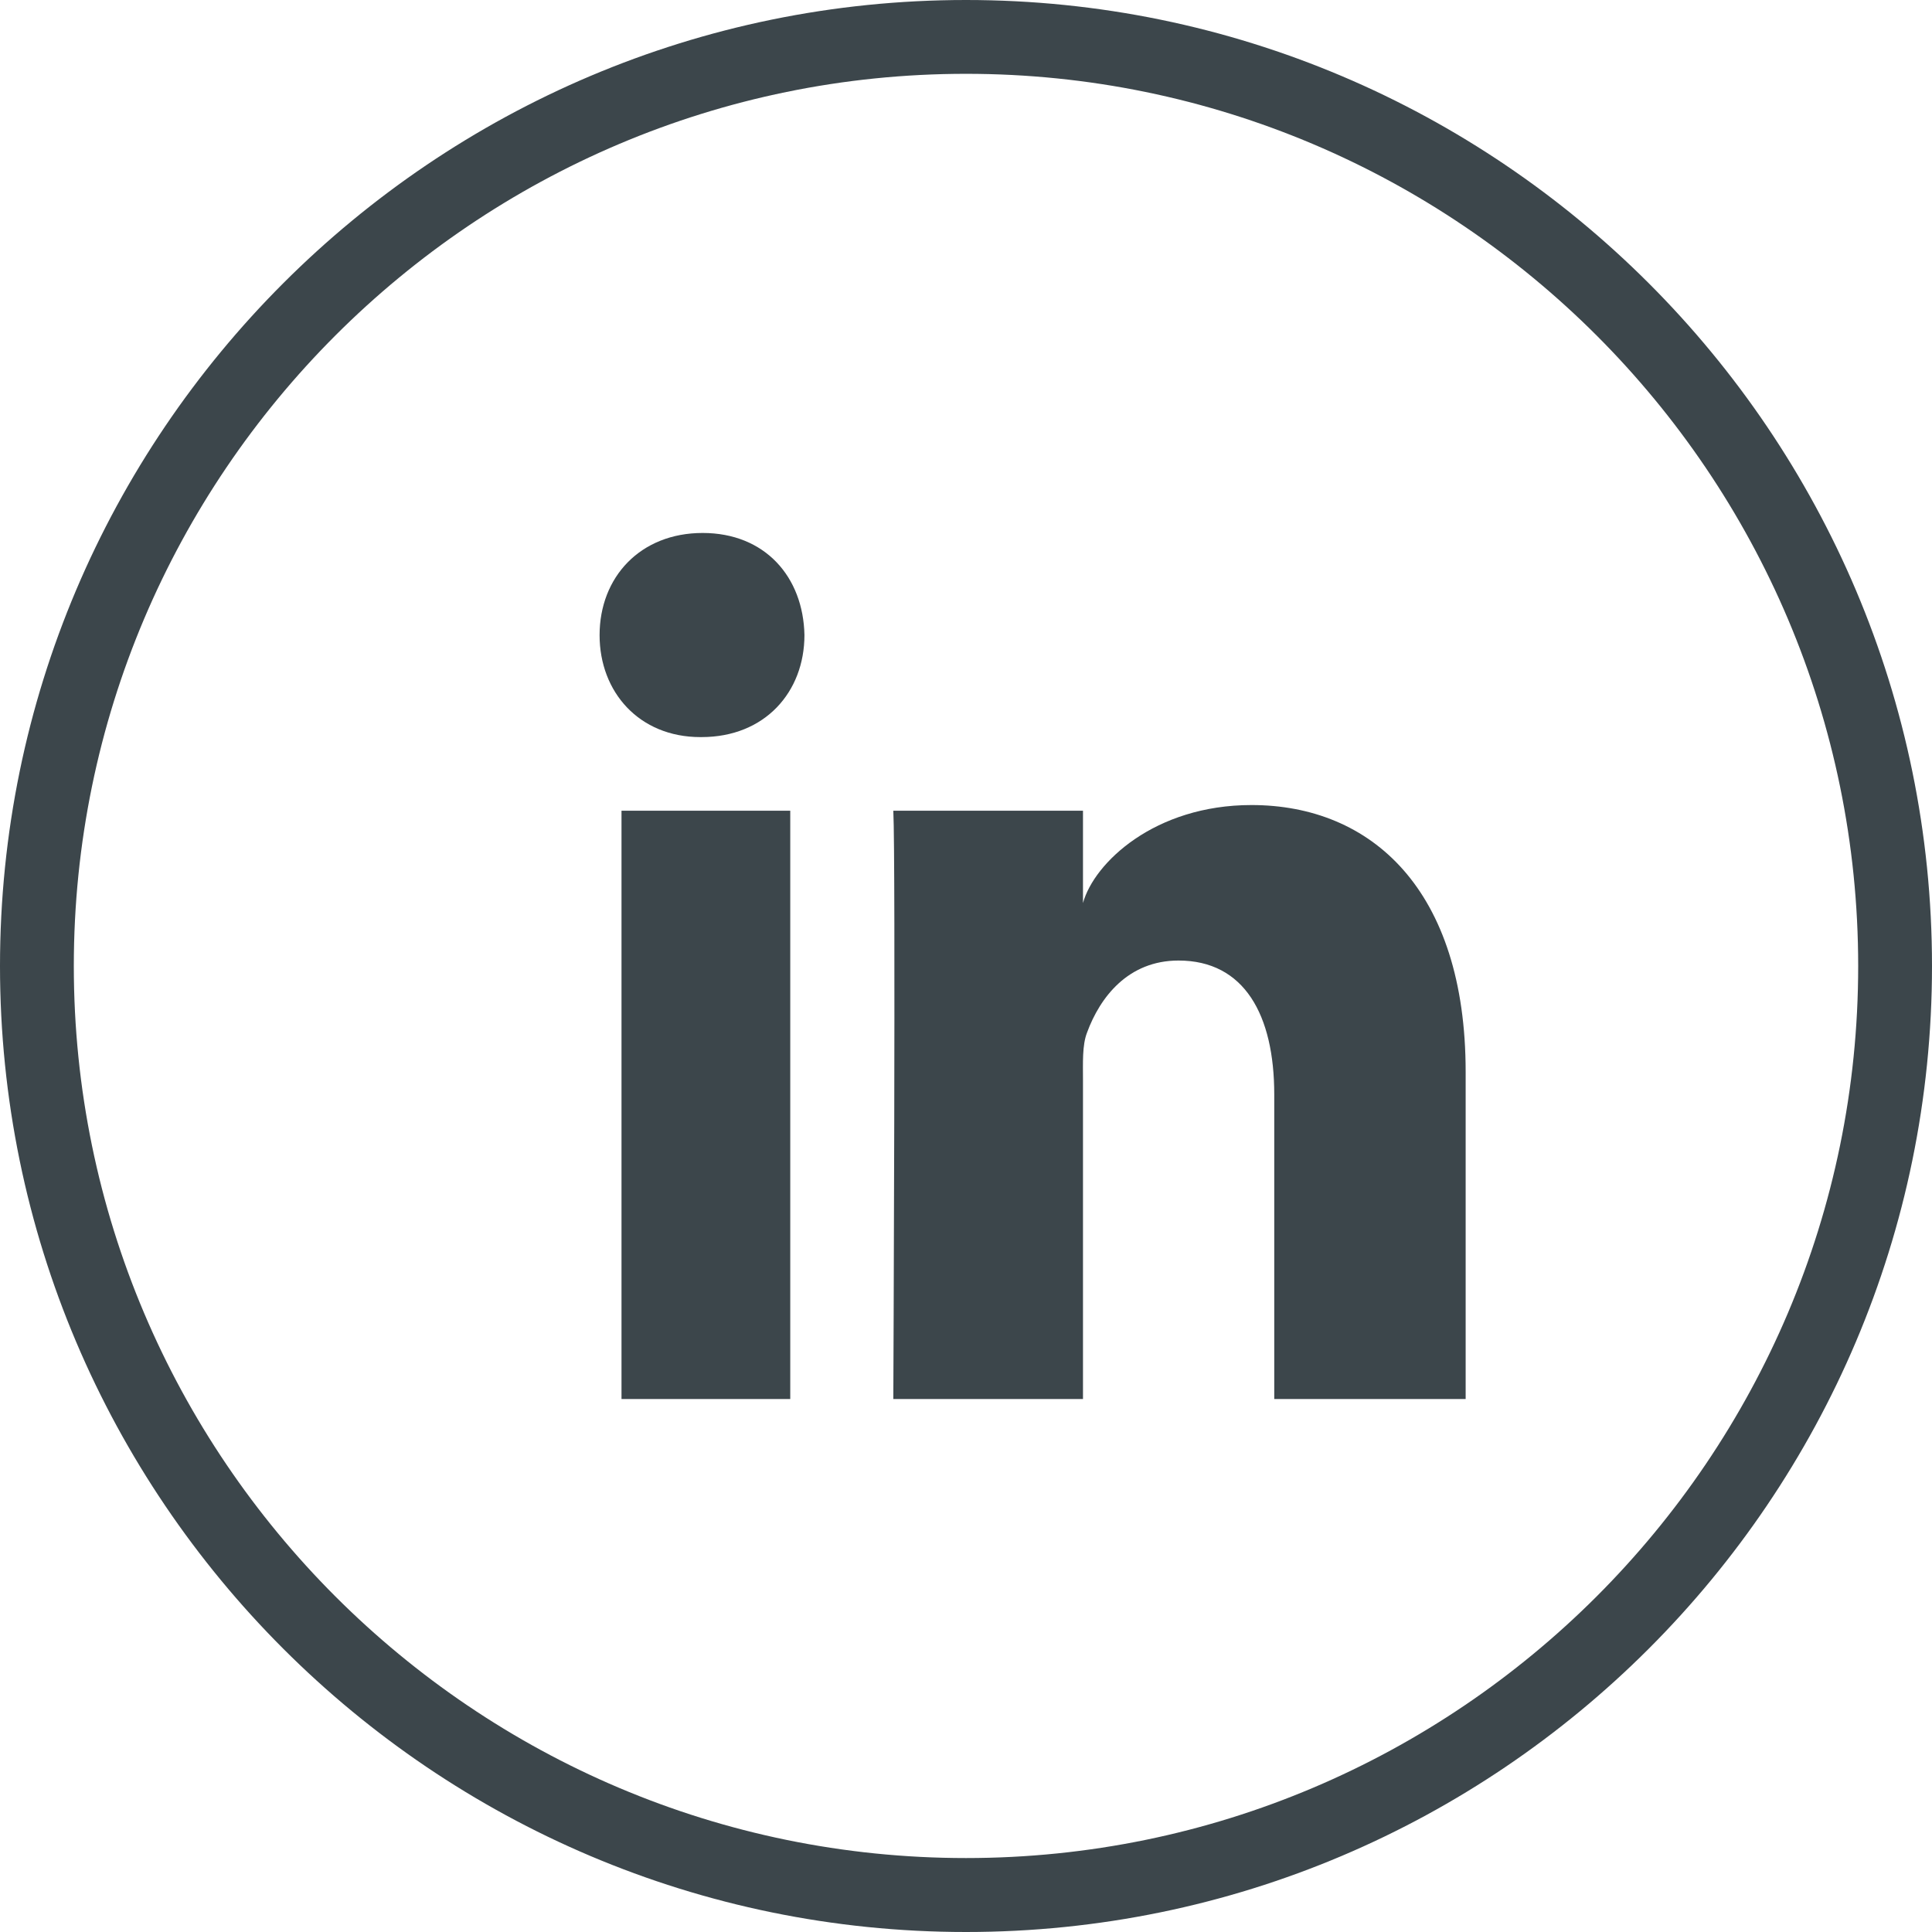 <?xml version="1.0" encoding="UTF-8"?>
<svg width="29px" height="29px" viewBox="0 0 29 29" version="1.1" xmlns="http://www.w3.org/2000/svg" xmlns:xlink="http://www.w3.org/1999/xlink">
    <title>Icon_Linkedin</title>
    <g id="Page-1" stroke="none" stroke-width="1" fill="none" fill-rule="evenodd">
        <g id="23-10301_BT_NL-Eroeffnung_Dtp" transform="translate(-323, -2823)" fill="#3C464B">
            <g id="Footer" transform="translate(0, 2555)">
                <g transform="translate(-803, 0)" id="Icons_Social-Media">
                    <g transform="translate(1048, 268)">
                        <g id="Icon_Linkedin" transform="translate(78, 0)">
                            <path d="M22,21 L19.127,21 L19.127,16.43 C19.127,15.234 18.678,14.418 17.69,14.418 C16.934,14.418 16.512,14.968 16.317,15.499 C16.243,15.689 16.256,15.954 16.256,16.222 L16.256,21 L13.409,21 C13.409,21 13.446,12.905 13.409,12.169 L16.256,12.169 L16.256,13.555 C16.423,12.949 17.333,12.084 18.785,12.084 C20.585,12.084 22,13.354 22,16.09 L22,21 Z M10.53,11.064 L10.512,11.064 C9.594,11.064 9,10.388 9,9.534 C9,8.661 9.613,8 10.547,8 C11.483,8 12.057,8.659 12.075,9.532 C12.075,10.386 11.483,11.064 10.53,11.064 L10.53,11.064 Z M9.329,21 L11.862,21 L11.862,12.169 L9.329,12.169 L9.329,21 Z" id="Fill-9"></path>
                            <path d="M14.5,29 C6.504,29 0,22.494 0,14.5 C0,6.504 6.504,0 14.5,0 C22.496,0 29,6.504 29,14.5 C29,22.494 22.496,29 14.5,29 M14.5,1.108 C7.116,1.108 1.108,7.116 1.108,14.5 C1.108,21.884 7.116,27.89 14.5,27.89 C21.884,27.89 27.892,21.884 27.892,14.5 C27.892,7.116 21.884,1.108 14.5,1.108" id="Fill-11"></path>
                        </g>
                    </g>
                </g>
            </g>
        </g>
    </g>
</svg>